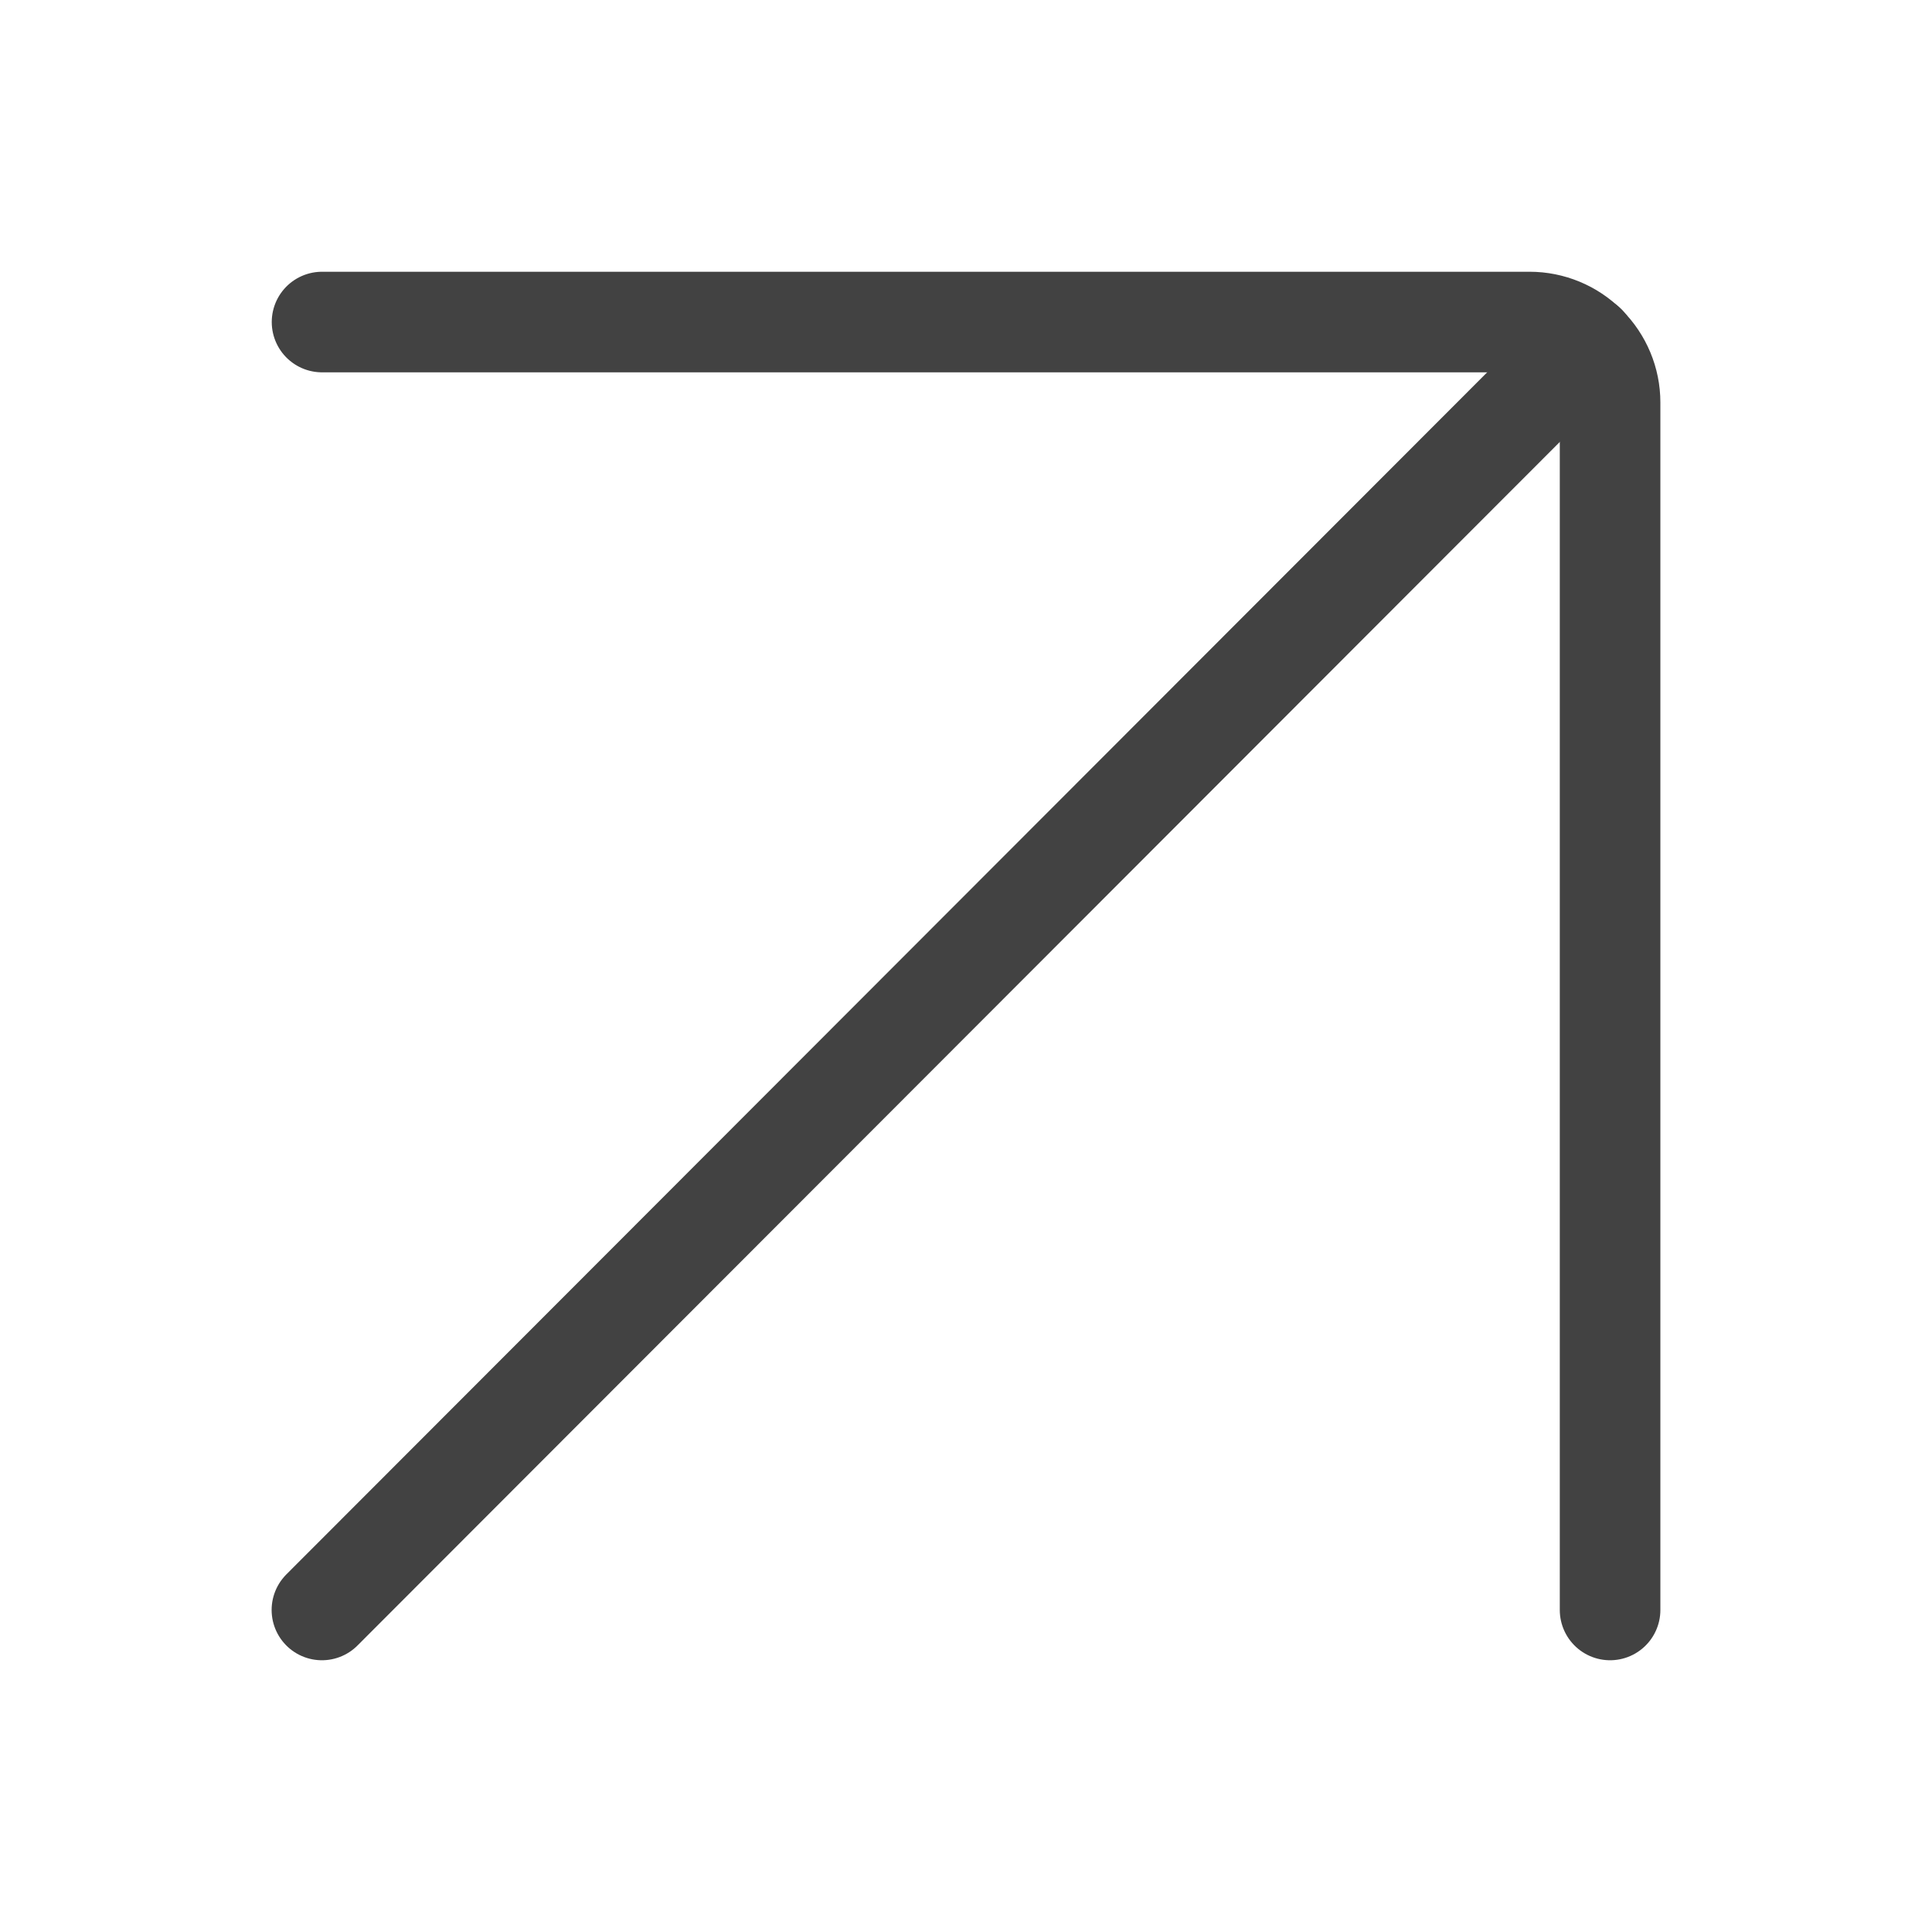 <svg width="16" height="16" viewBox="0 0 16 16" fill="none" xmlns="http://www.w3.org/2000/svg">
<path d="M13.133 2.855L2.666 13.333" stroke="#424242" stroke-width="0.833" stroke-linecap="round" stroke-linejoin="round"/>
<path d="M2.667 2.667H12.667C12.844 2.667 13.013 2.737 13.138 2.862C13.263 2.987 13.334 3.156 13.334 3.333V13.333" stroke="#424242" stroke-width="0.833" stroke-linecap="round" stroke-linejoin="round"/>
</svg>
